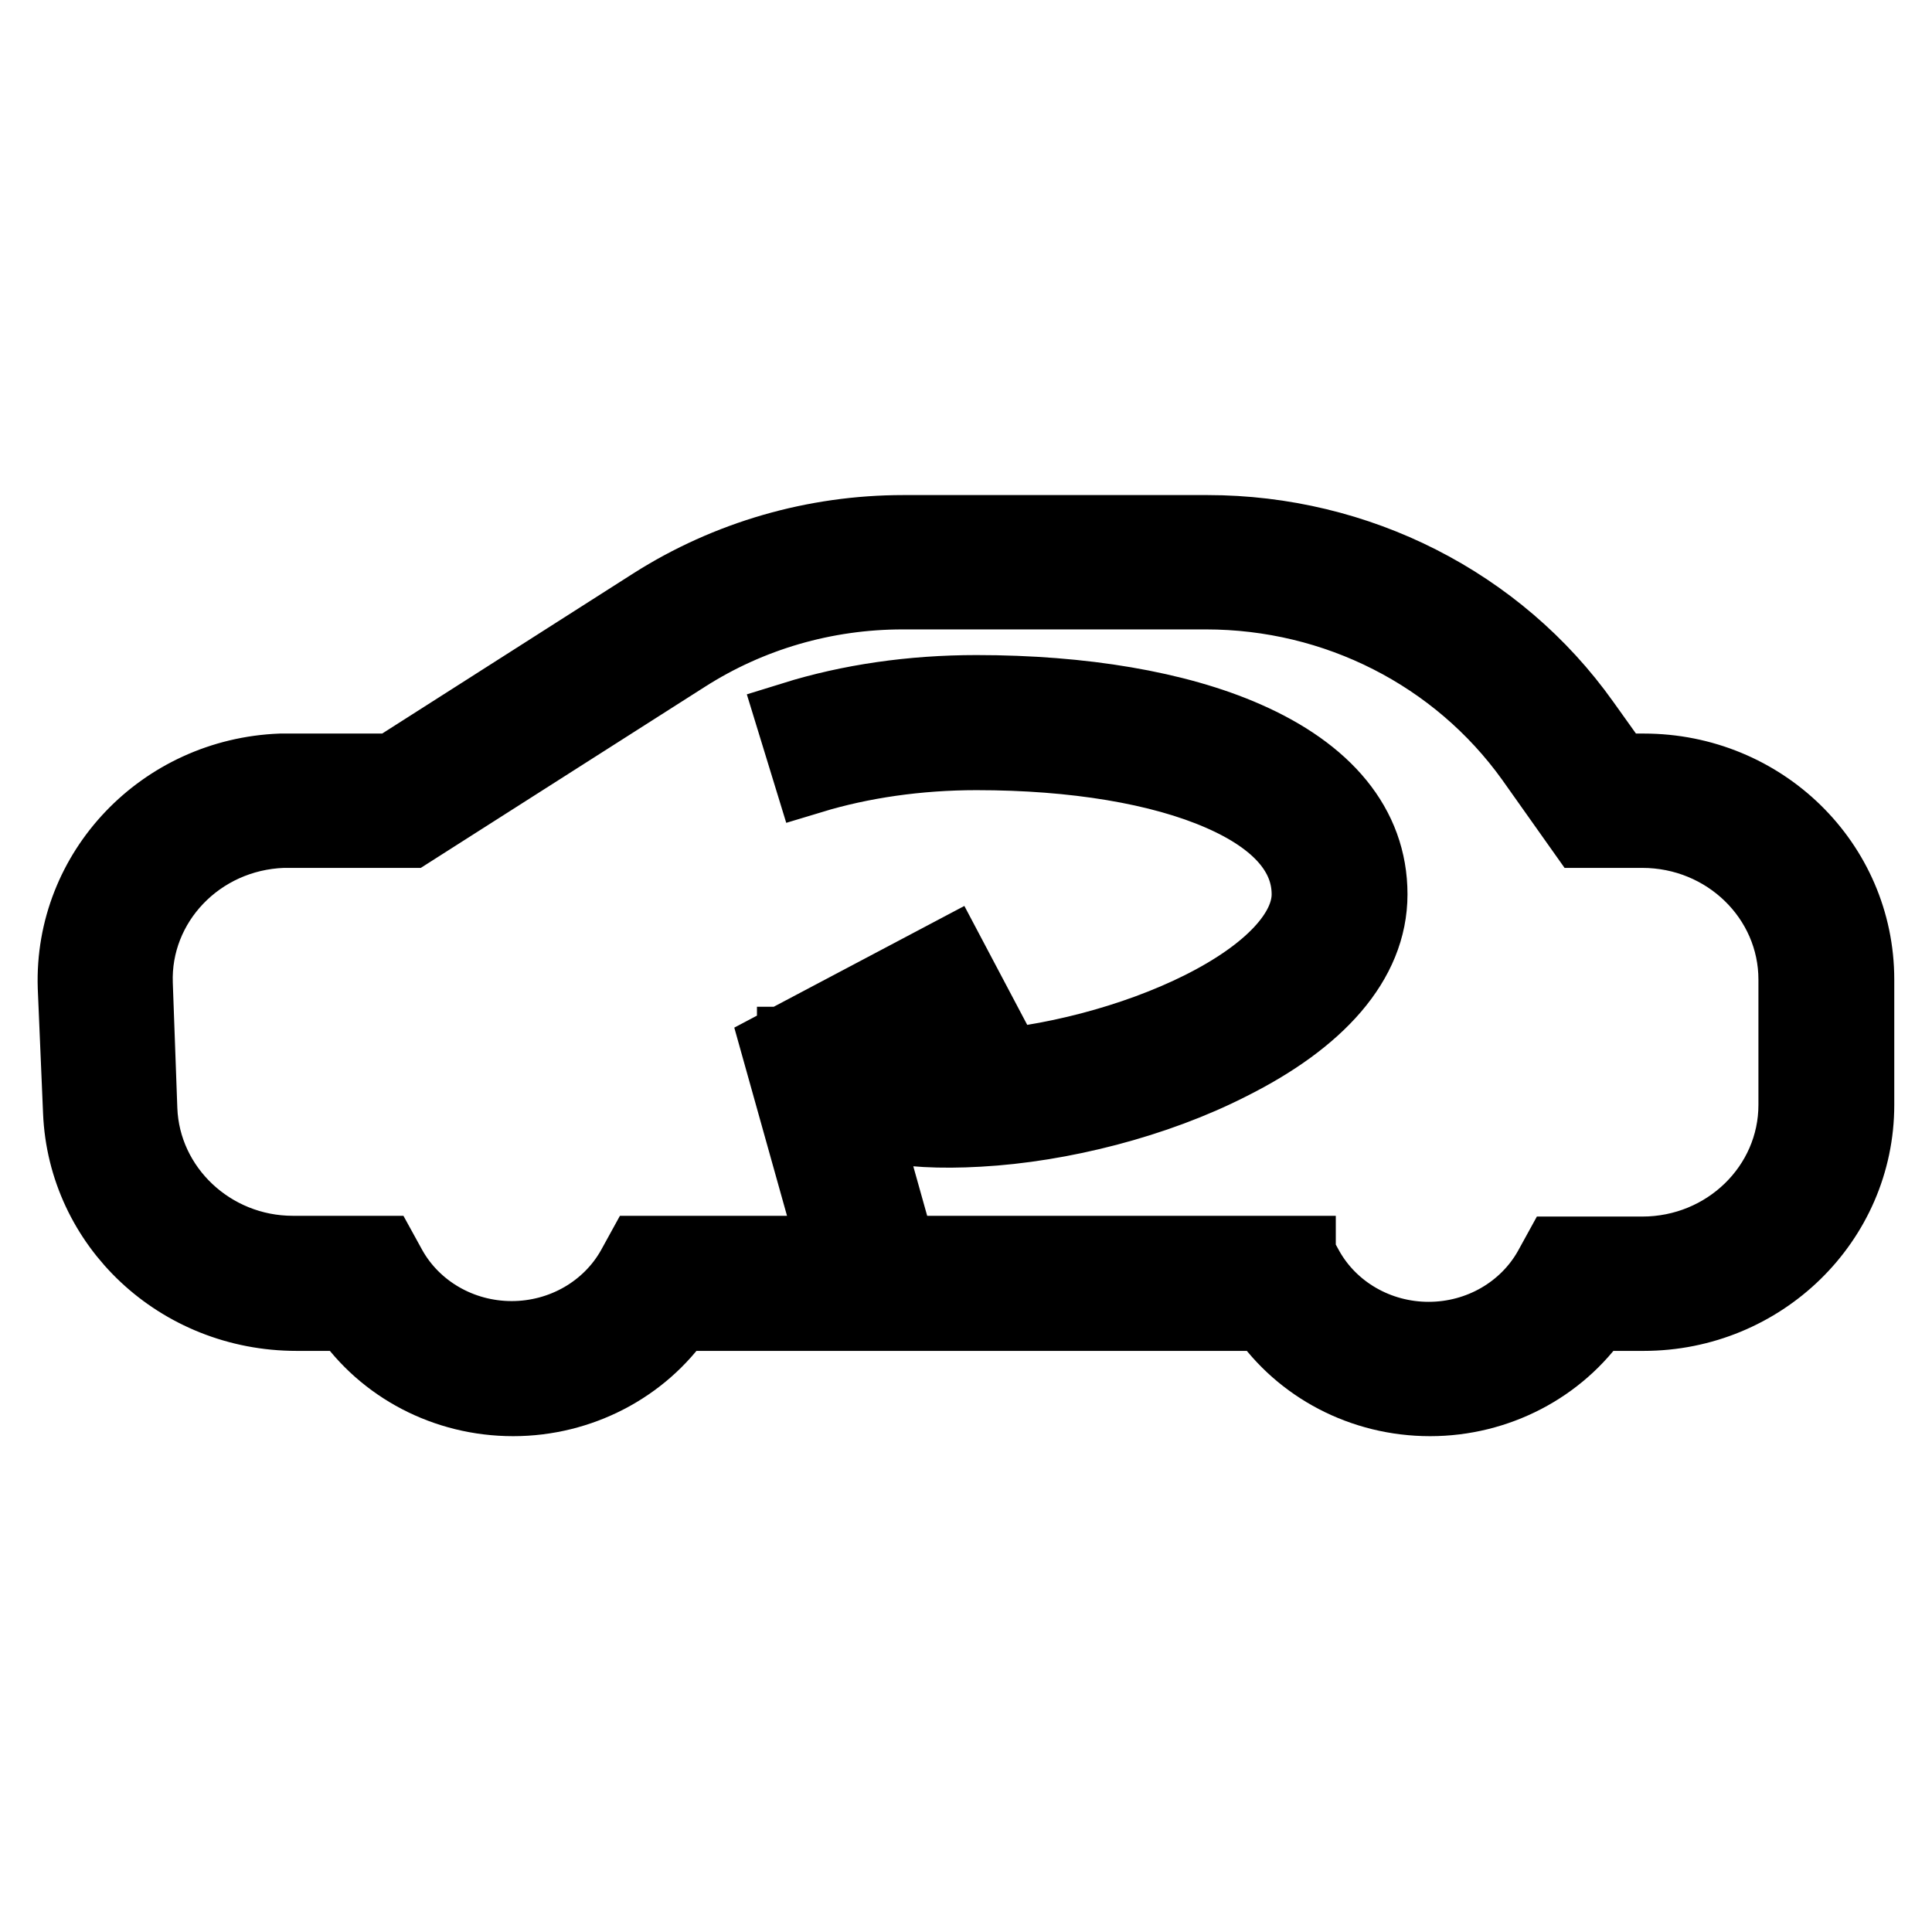 <?xml version="1.0" encoding="utf-8"?>
<!-- Svg Vector Icons : http://www.onlinewebfonts.com/icon -->
<!DOCTYPE svg PUBLIC "-//W3C//DTD SVG 1.1//EN" "http://www.w3.org/Graphics/SVG/1.1/DTD/svg11.dtd">
<svg version="1.1" xmlns="http://www.w3.org/2000/svg" xmlns:xlink="http://www.w3.org/1999/xlink" x="0px" y="0px" viewBox="0 0 256 256" enable-background="new 0 0 256 256" xml:space="preserve">
<g> <path stroke-width="10" fill-opacity="0" stroke="#000000"  d="M172,166.2l1.1,2c3.2,5.7,9.4,9.3,16.2,9.3s13-3.6,16.2-9.3l1.1-2h11c11.3,0,20.4-8.9,20.4-19.8v-16.6 c0-10.9-9.1-19.8-20.4-19.8h-7.7l-6.8-9.6c-9.9-13.8-26-22-43.3-22h-40.2c-10.3,0-20.3,2.9-28.9,8.4l-36.4,23.2H38.2 c-0.2,0-0.5,0-0.7,0c-11.3,0.4-20,9.6-19.6,20.4l0.6,16.6c0.4,10.6,9.4,19.1,20.3,19.1h11.7l1.1,2c3.2,5.7,9.4,9.3,16.2,9.3 c6.8,0,13-3.6,16.2-9.3l1.1-2H172L172,166.2z M89.8,174c-4.8,7-13,11.3-21.8,11.3c-8.9,0-17-4.3-21.8-11.3h-6.9 c-15.5,0-28-11.8-28.6-26.7L10,130.8c-0.5-15.3,11.7-28,27.2-28.6c0.3,0,0.7,0,1,0h13.9l34.5-22c9.9-6.3,21.4-9.6,33.1-9.6H160 c19.8,0,38.4,9.4,49.7,25.3l4.5,6.3h3.6c15.6,0,28.2,12.3,28.2,27.6v16.6c0,15.3-12.7,27.6-28.2,27.6h-6.5 c-4.8,7-13,11.3-21.8,11.3c-8.9,0-17-4.3-21.8-11.3H89.8z M105.3,138.7c0,0.7,0.1,1.6,0.5,2.5c0.6,1.4,1.5,2.8,2.9,4 c3.9,3.4,10.7,5,21,4.4c10.9-0.6,23.4-3.8,33.2-8.8c11.6-5.8,18.6-13.4,18.6-22.3c0-9-6-16-16.5-20.6c-9.1-4-21.6-6.1-35.6-6.1 c-8.6,0-16.8,1.2-24.2,3.5l2.3,7.5c6.6-2,14.1-3.1,21.9-3.1c13,0,24.4,1.9,32.4,5.4c7.8,3.4,11.7,8,11.7,13.4 c0,5.1-5.1,10.6-14.3,15.2c-8.8,4.4-20.3,7.4-30.1,7.9c-4.7,0.3-8.4,0-11.1-0.7c-2.1-0.5-3.4-1.2-4.3-1.9c-0.4-0.4-0.6-0.7-0.7-0.9 c0,0,0,0.2,0,0.3H105.3L105.3,138.7z M129.4,133.8l-3.7-7l-22.5,11.9l7.2,25.7l7.6-2.1l-5.5-19.6L129.4,133.8z"/></g>
</svg>